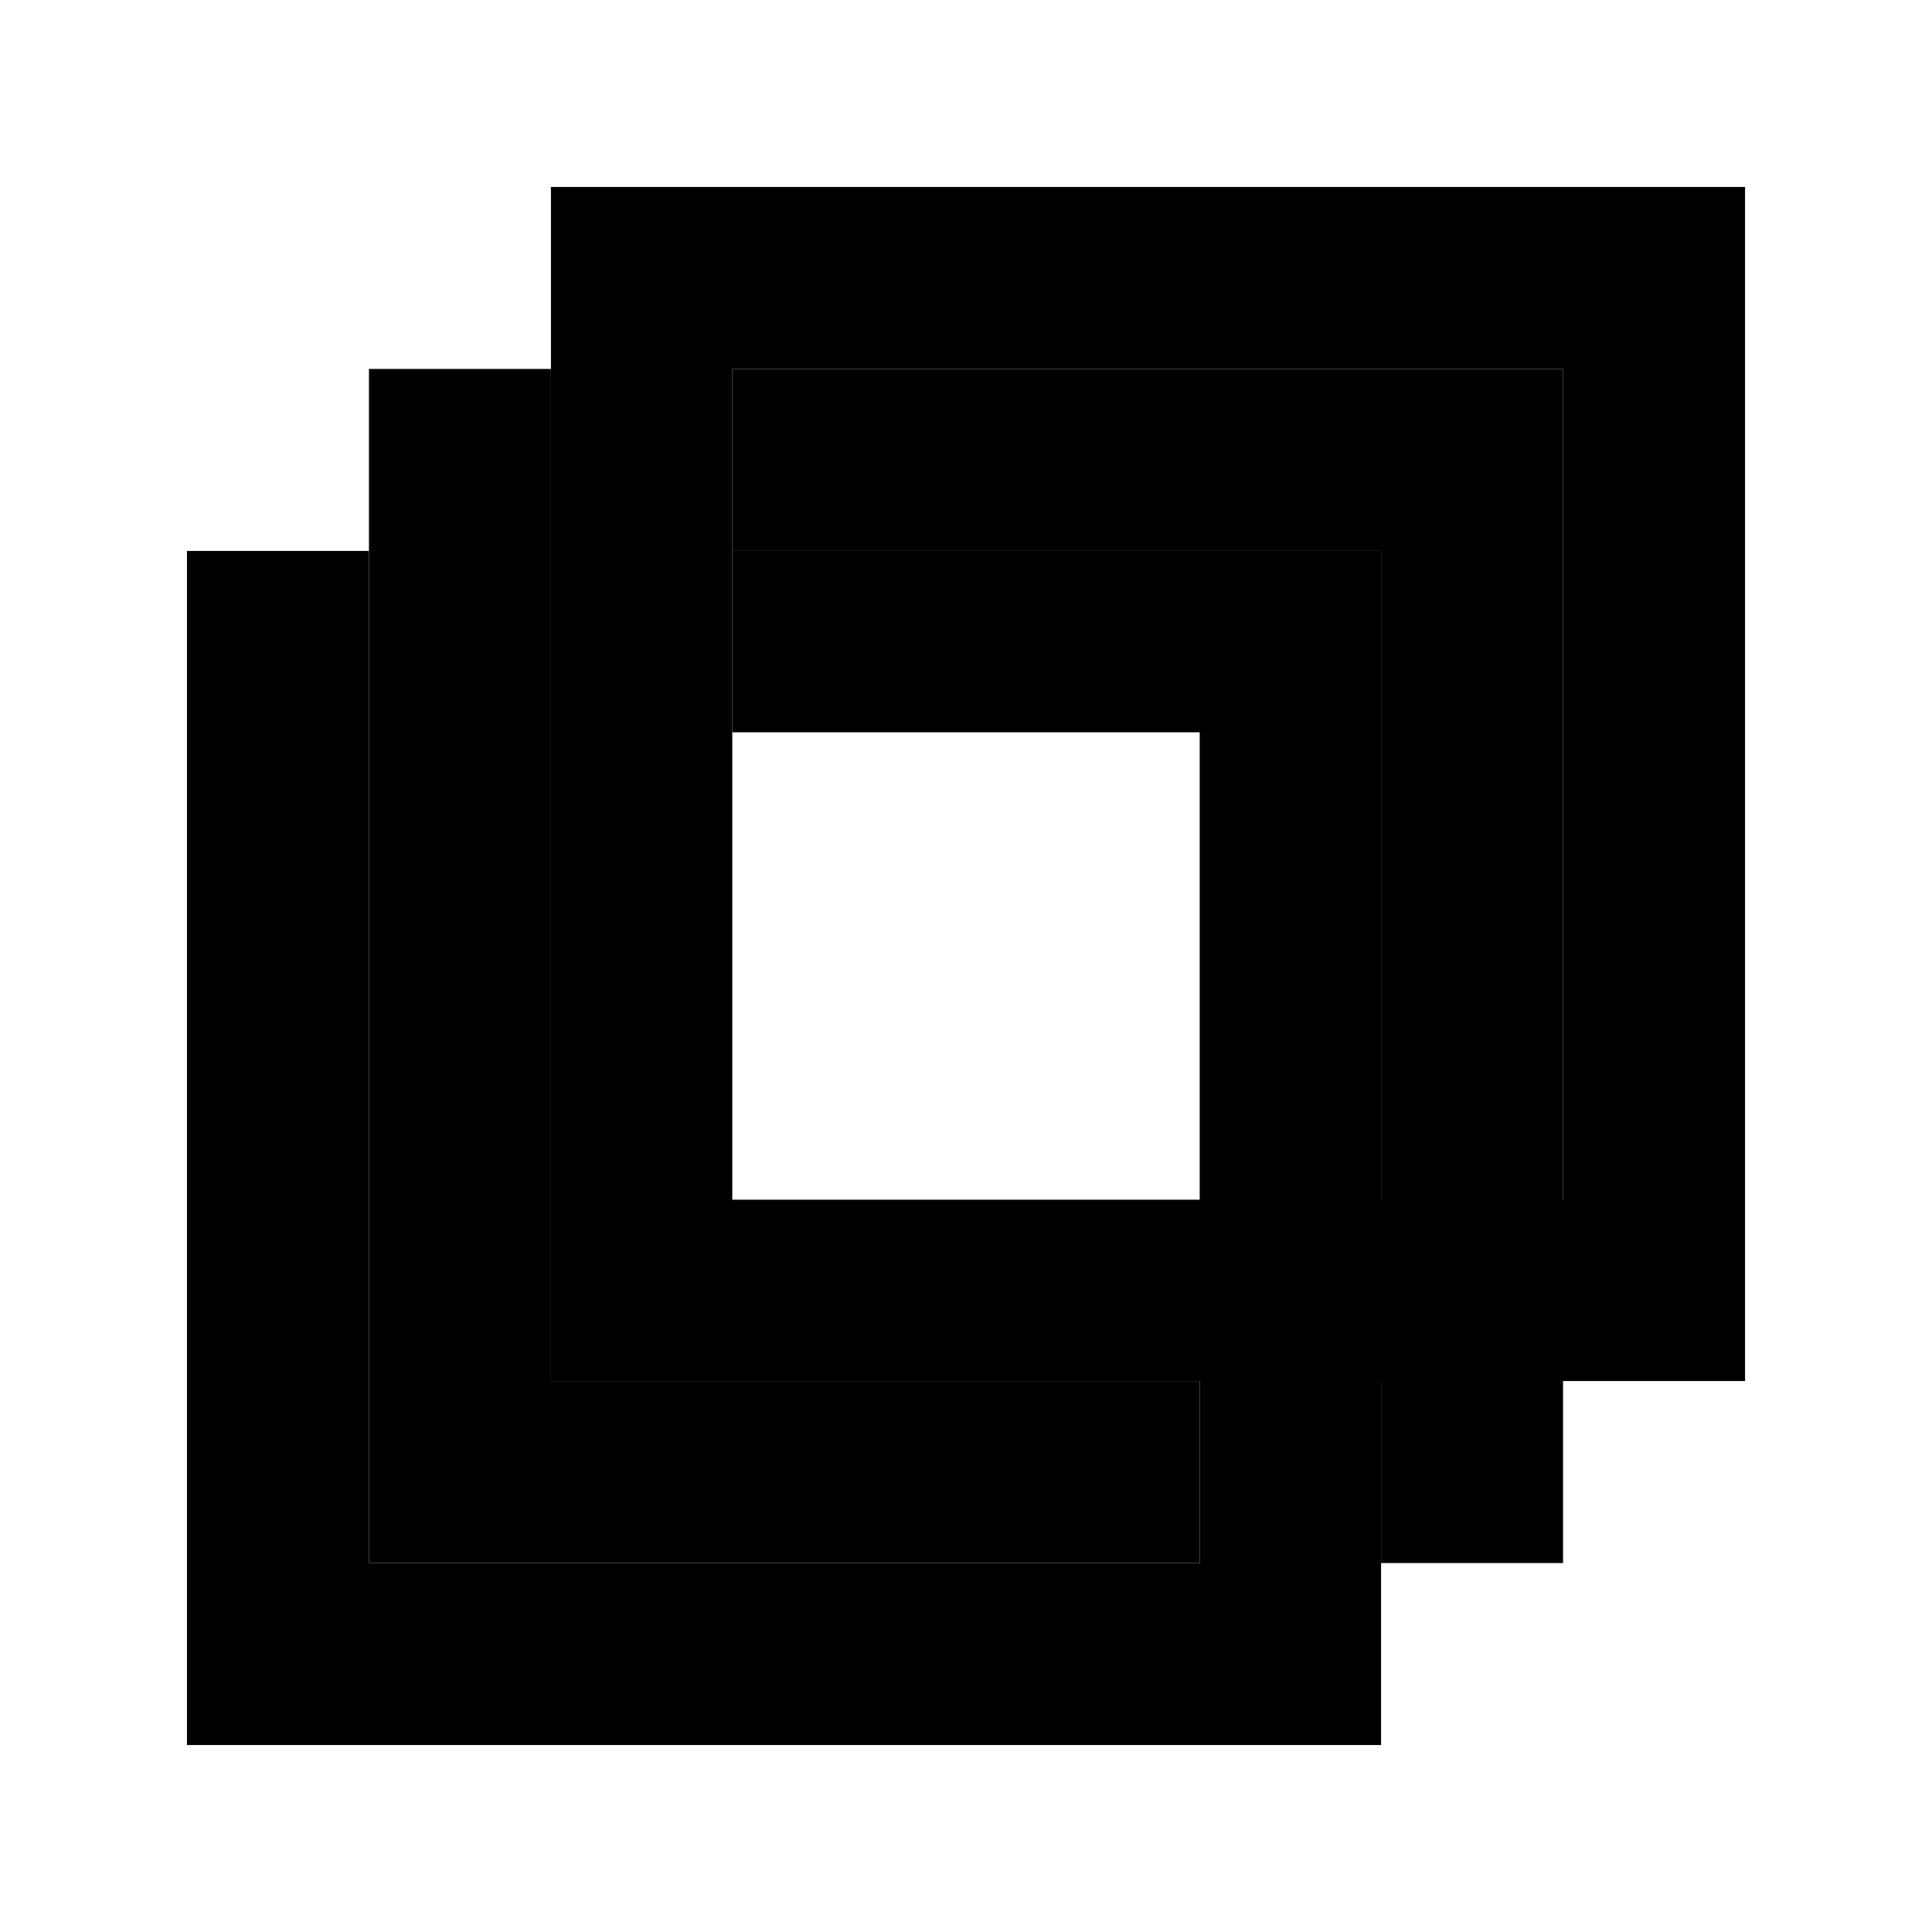 <?xml version="1.0" encoding="UTF-8"?>
<svg id="Layer_1" data-name="Layer 1" xmlns="http://www.w3.org/2000/svg" version="1.1" viewBox="0 0 310 310">
  <defs>
    <style>
      .cls-1 {
        fill: #000;
        stroke-width: 0px;
      }
    </style>
  </defs>
  <path class="cls-1" d="M250.8,59.2v133.3H117.5V59.2h133.3M280,30H88.4v191.6h191.6V30h0Z"/>
  <polygon class="cls-1" points="117.5 88.4 117.5 117.5 192.5 117.5 192.5 250.8 59.2 250.8 59.2 136.5 59.2 117.5 59.2 88.4 30 88.4 30 280 221.6 280 221.6 88.4 117.5 88.4"/>
  <g>
    <polygon class="cls-1" points="192.5 221.6 88.4 221.6 88.4 110.9 88.4 88.4 88.4 59.2 59.2 59.2 59.2 250.8 192.5 250.8 192.5 221.6"/>
    <polygon class="cls-1" points="117.5 59.2 117.5 88.4 221.6 88.4 221.6 215.4 221.6 221.6 221.6 250.8 250.8 250.8 250.8 59.2 117.5 59.2"/>
  </g>
</svg>